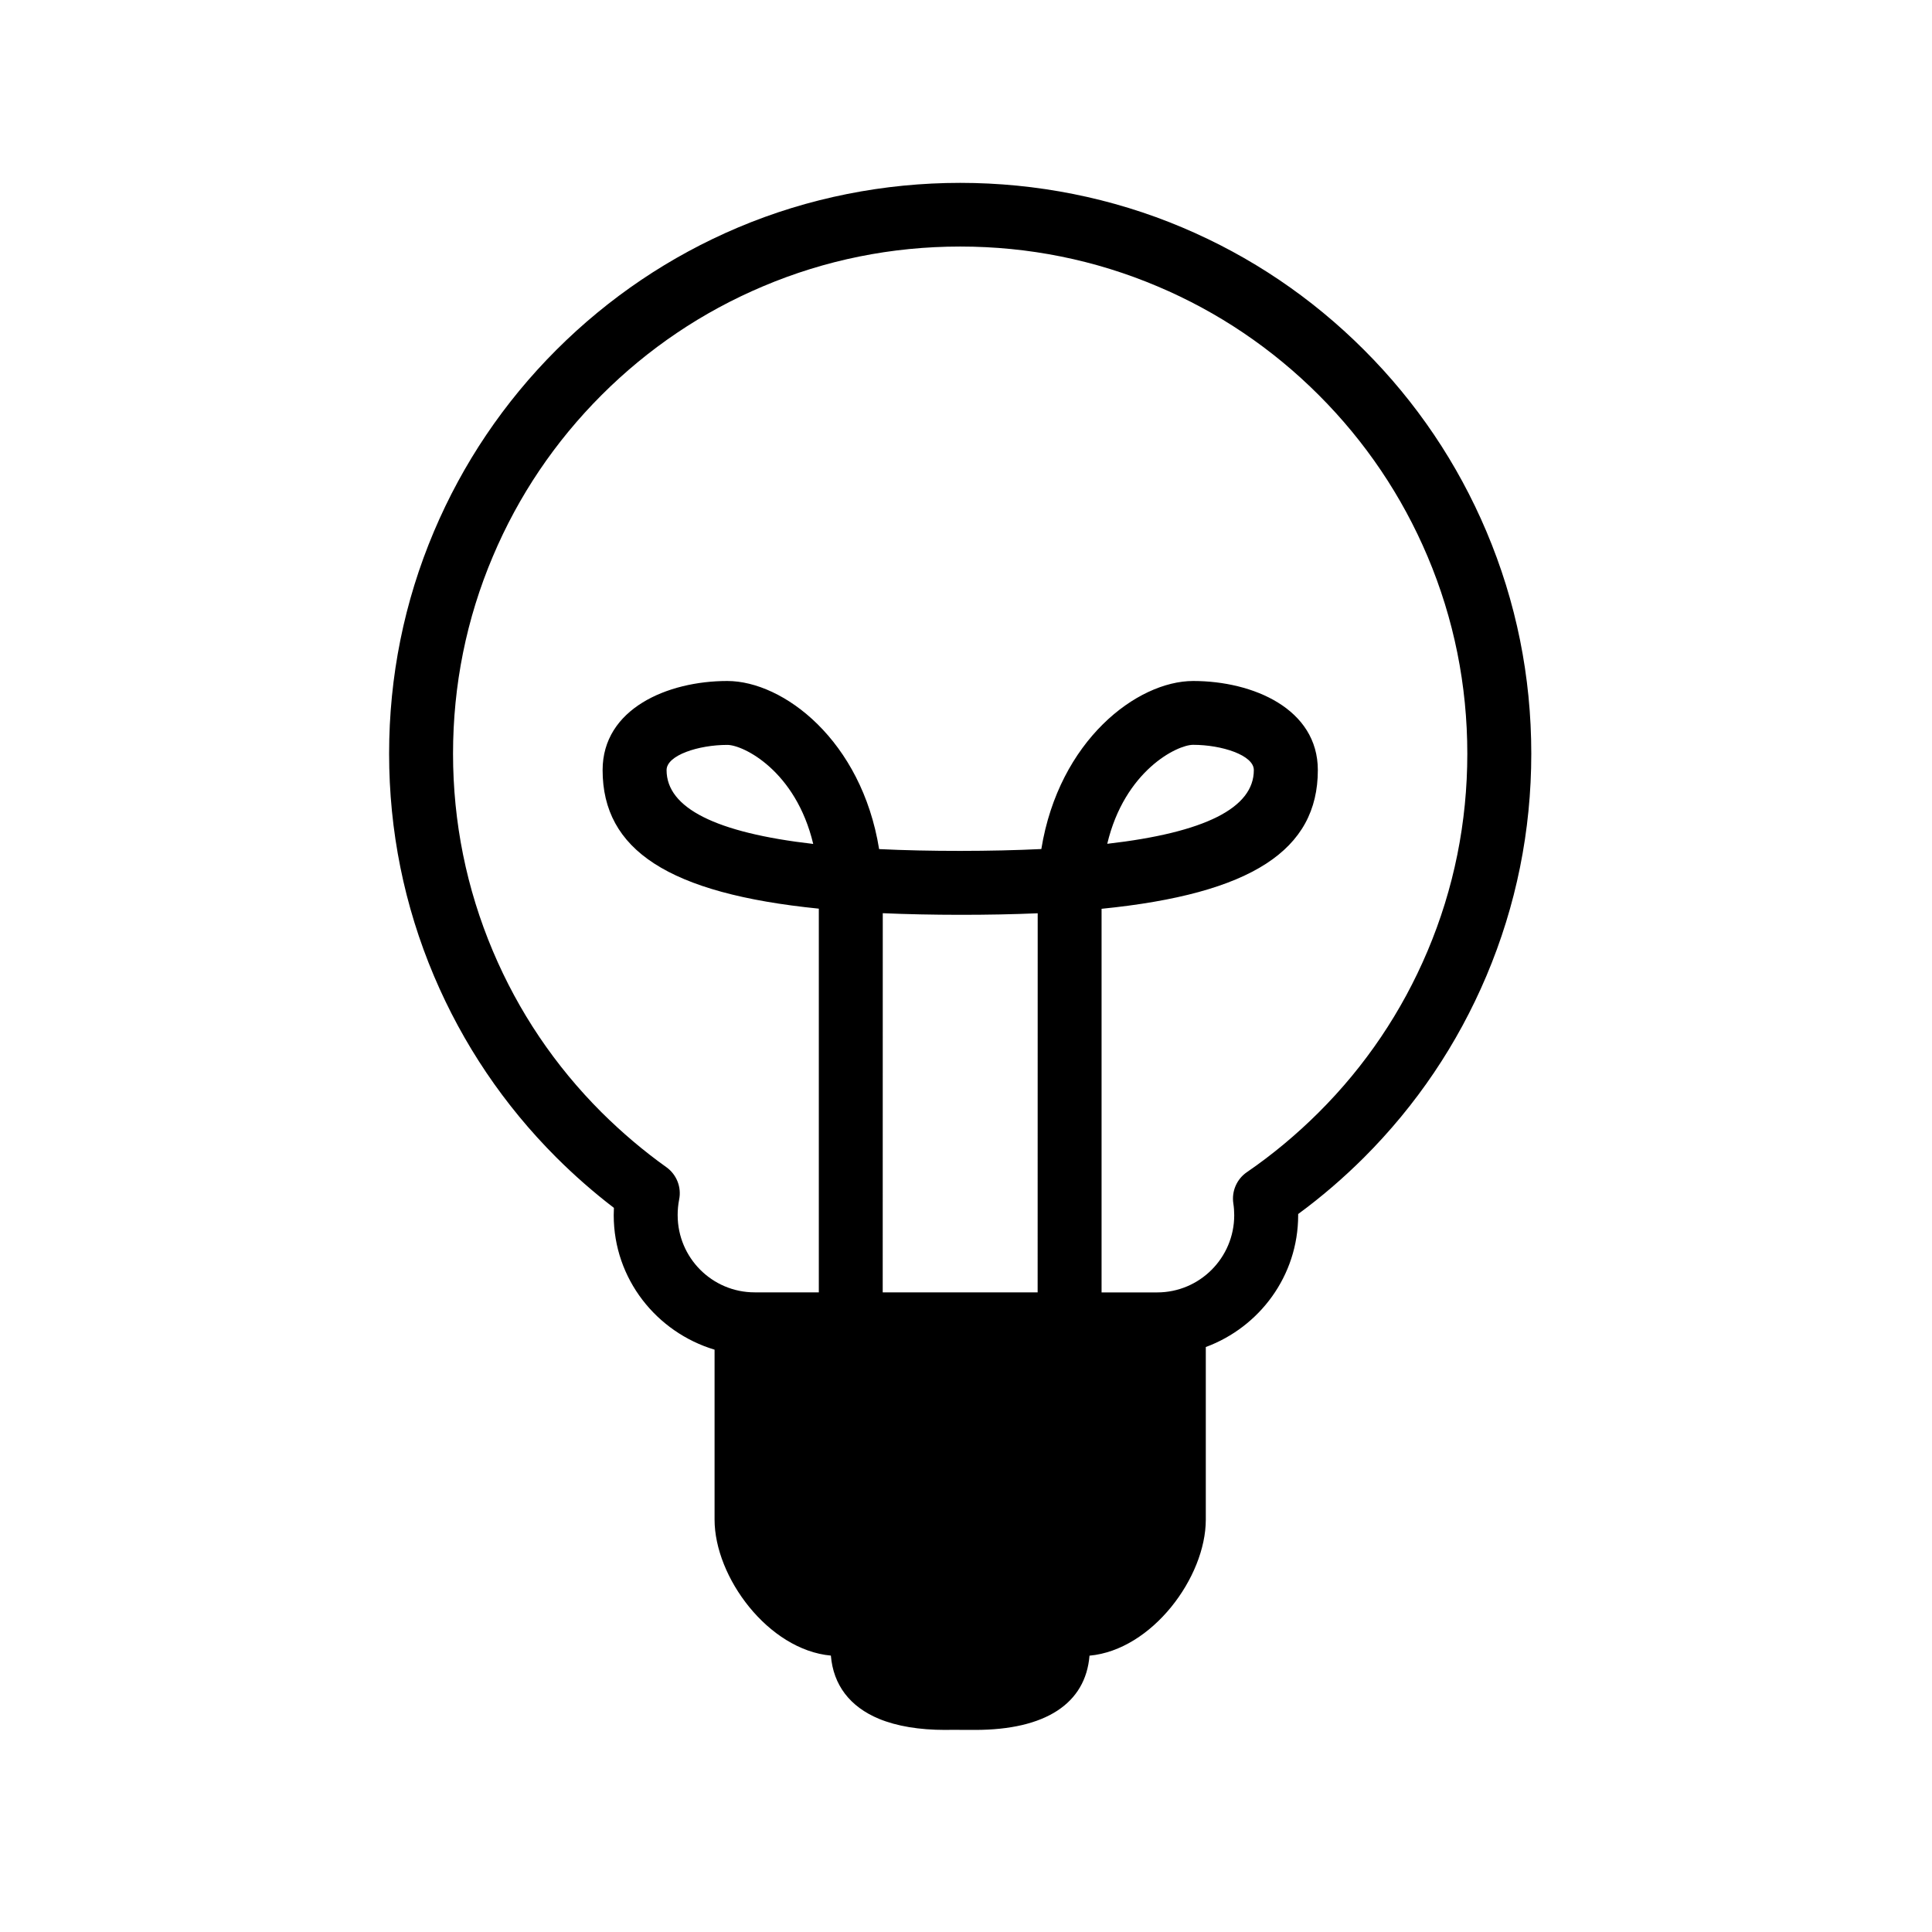 <?xml version="1.0" encoding="UTF-8"?>
<svg xmlns="http://www.w3.org/2000/svg" xmlns:xlink="http://www.w3.org/1999/xlink" width="100px" height="100px" viewBox="0 0 100 100">
  <!-- Generator: Sketch 57.1 (83088) - https://sketch.com -->
  <title>icon/icon_electrical</title>
  <desc>Created with Sketch.</desc>
  <g id="icon/icon_electrical" stroke="none" stroke-width="1" fill="none" fill-rule="evenodd">
    <g id="np_light-bulb_2814793_000000" transform="translate(20, 9)" fill="#000000" fill-rule="nonzero">
      <path d="M23.006,76.694 C23.132,78.216 23.99,79.341 25.498,79.967 C26.419,80.346 27.573,80.54 28.926,80.54 L29.246,80.536 L30.469,80.54 C34.108,80.54 36.189,79.179 36.393,76.697 C39.624,76.402 42.412,72.644 42.412,69.655 L42.412,60.722 C45.196,59.692 47.193,57.034 47.193,53.898 L47.193,53.838 C48.399,52.953 49.542,51.968 50.6,50.913 C53.314,48.199 55.444,45.039 56.935,41.517 C58.478,37.871 59.259,34 59.259,30.01 C59.259,26.016 58.478,22.149 56.935,18.504 C55.445,14.984 53.314,11.82 50.6,9.109 C47.886,6.395 44.725,4.265 41.206,2.778 C33.918,-0.306 25.484,-0.306 18.193,2.778 C14.674,4.268 11.513,6.399 8.799,9.109 C6.085,11.823 3.954,14.984 2.463,18.504 C0.92,22.149 0.14,26.02 0.14,30.01 C0.14,34 0.92,37.871 2.463,41.517 C3.954,45.036 6.084,48.2 8.799,50.913 C9.734,51.845 10.732,52.72 11.776,53.519 C11.769,53.645 11.766,53.772 11.766,53.898 C11.766,57.196 13.981,59.956 16.986,60.859 L16.986,69.648 C16.983,72.64 19.774,76.398 23.005,76.693 L23.006,76.694 Z M33.708,57.892 L25.689,57.892 L25.692,38.267 C28.178,38.376 31.208,38.38 33.711,38.271 L33.708,57.892 Z M15.075,53.898 C15.075,53.627 15.1,53.356 15.152,53.089 C15.282,52.449 15.022,51.796 14.495,51.416 C13.31,50.572 12.182,49.612 11.137,48.575 C8.726,46.167 6.834,43.358 5.512,40.229 C4.145,36.995 3.449,33.556 3.449,30.012 C3.449,26.468 4.141,23.027 5.512,19.796 C6.834,16.667 8.726,13.861 11.137,11.449 C13.549,9.038 16.355,7.146 19.484,5.824 C22.718,4.453 26.156,3.761 29.7,3.761 C33.244,3.761 36.682,4.453 39.917,5.824 C43.046,7.146 45.852,9.041 48.26,11.449 C50.671,13.861 52.563,16.667 53.888,19.796 C55.256,23.03 55.948,26.468 55.948,30.012 C55.948,33.556 55.256,36.998 53.888,40.229 C52.566,43.358 50.675,46.167 48.26,48.575 C47.117,49.714 45.866,50.762 44.537,51.672 C44.013,52.031 43.742,52.66 43.837,53.29 C43.869,53.49 43.883,53.694 43.883,53.901 C43.883,56.102 42.097,57.895 39.896,57.895 L37.017,57.895 L37.017,38.039 C44.786,37.262 48.211,34.995 48.211,30.86 C48.211,27.693 44.864,26.248 41.76,26.248 C38.859,26.248 34.813,29.321 33.899,34.946 C31.329,35.072 28.084,35.076 25.503,34.949 C24.593,29.321 20.546,26.248 17.643,26.248 C14.538,26.248 11.191,27.693 11.191,30.86 C11.191,34.984 14.594,37.248 22.382,38.032 L22.382,57.892 L19.06,57.892 C16.862,57.892 15.076,56.102 15.076,53.898 L15.075,53.898 Z M37.311,34.675 C38.211,30.892 40.925,29.552 41.755,29.552 C43.242,29.552 44.898,30.09 44.898,30.857 C44.902,32.819 42.37,34.095 37.311,34.675 L37.311,34.675 Z M22.092,34.682 C17.047,34.102 14.502,32.822 14.502,30.86 C14.502,30.09 16.158,29.556 17.645,29.556 C18.475,29.556 21.189,30.895 22.092,34.682 L22.092,34.682 Z" id="Shape"></path>
    </g>
  </g>
</svg>

